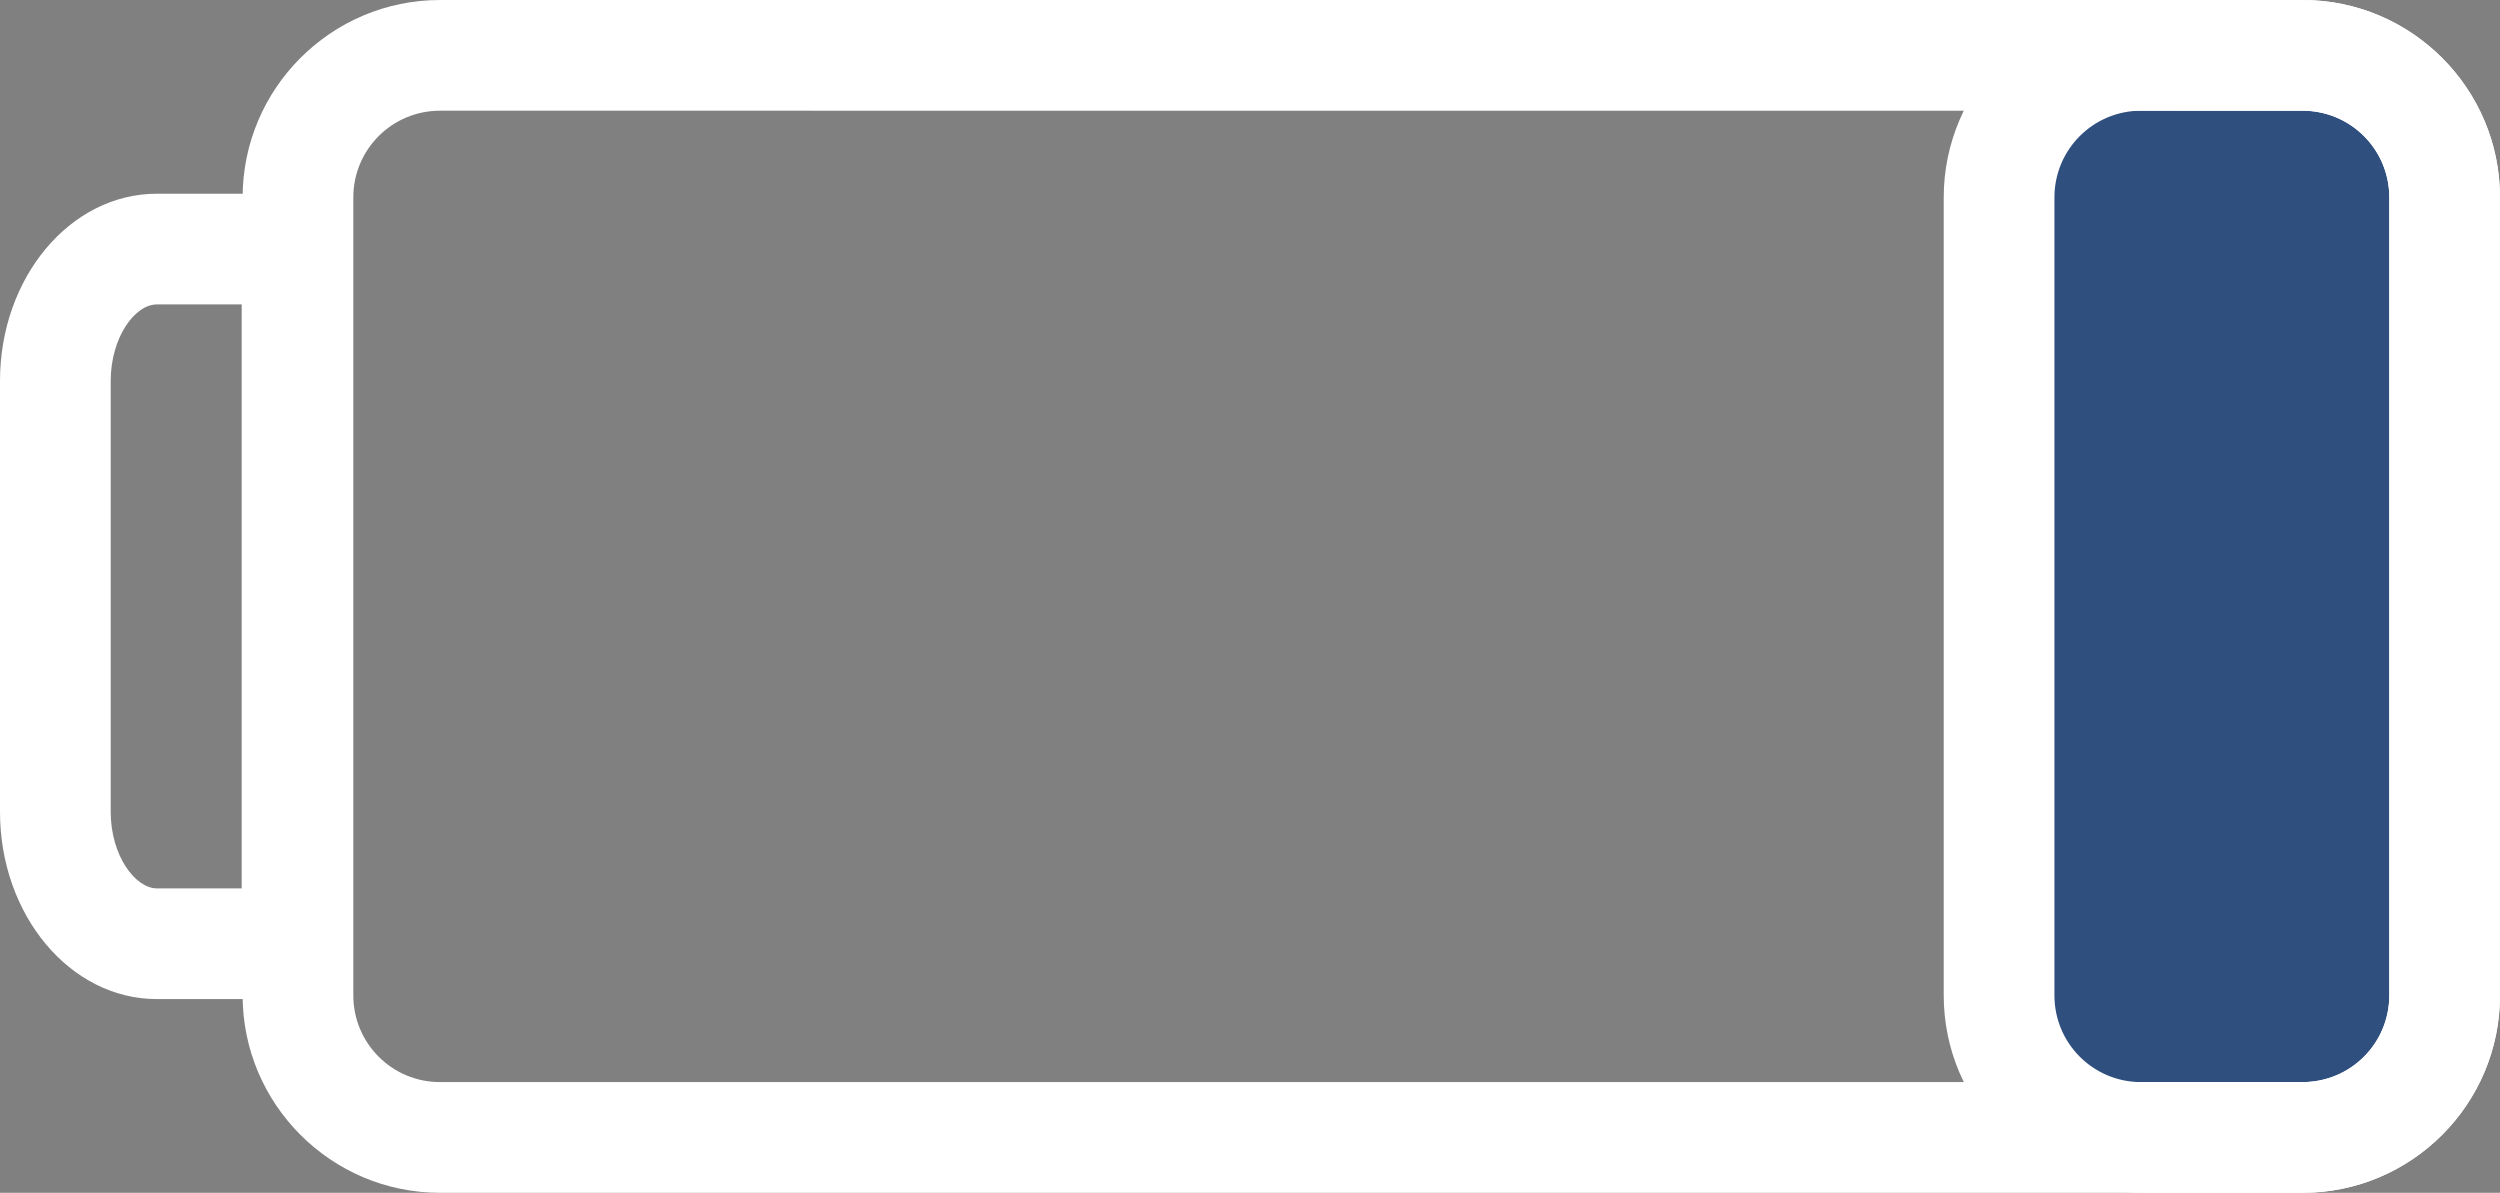 <?xml version="1.0" encoding="utf-8"?>
<!-- Generator: Adobe Illustrator 17.1.0, SVG Export Plug-In . SVG Version: 6.00 Build 0)  -->
<!DOCTYPE svg PUBLIC "-//W3C//DTD SVG 1.1//EN" "http://www.w3.org/Graphics/SVG/1.1/DTD/svg11.dtd">
<svg version="1.1" xmlns="http://www.w3.org/2000/svg" xmlns:xlink="http://www.w3.org/1999/xlink" x="0px" y="0px"
	 viewBox="0 0 271 129.3" enable-background="new 0 0 271 129.3" xml:space="preserve">
<rect x="0" y="0" width="271" height="129.3" fill="#808080" stroke="none"/>
<g id="Слой_2">
</g>
<g id="Слой_1">
	<g>
		<path fill="#2F507E" d="M249.6,123.3h-17.5c-8.5,0-15.4-6.9-15.4-15.4V21.4c0-8.5,6.9-15.4,15.4-15.4h17.5
			c8.5,0,15.4,6.9,15.4,15.4v86.5C265,116.4,258.1,123.3,249.6,123.3z"/>
		<path fill="#FFFFFF" d="M249.6,129.3h-17.5c-11.8,0-21.4-9.6-21.4-21.4V21.4c0-11.8,9.6-21.4,21.4-21.4h17.5
			C261.4,0,271,9.6,271,21.4v86.5C271,119.7,261.4,129.3,249.6,129.3z M232.1,12c-5.2,0-9.4,4.2-9.4,9.4v86.5c0,5.2,4.2,9.4,9.4,9.4
			h17.5c5.2,0,9.4-4.2,9.4-9.4V21.4c0-5.2-4.2-9.4-9.4-9.4H232.1z"/>
	</g>
	<path fill="#FFFFFF" d="M249.6,129.3H47.7c-11.8,0-21.4-9.6-21.4-21.4V21.4C26.3,9.6,35.9,0,47.7,0h201.9C261.4,0,271,9.6,271,21.4
		v86.5C271,119.7,261.4,129.3,249.6,129.3z M47.7,12c-5.2,0-9.4,4.2-9.4,9.4v86.5c0,5.2,4.2,9.4,9.4,9.4h201.9
		c5.2,0,9.4-4.2,9.4-9.4V21.4c0-5.2-4.2-9.4-9.4-9.4H47.7z"/>
	<path fill="#FFFFFF" d="M38.3,108.3H17c-9.4,0-17-9.1-17-20.3V41.3C0,30.1,7.6,21,17,21h21.2V108.3z M17,33c-2.4,0-5,3.6-5,8.3V88
		c0,4.8,2.7,8.3,5,8.3h9.2V33H17z"/>
</g>
<g id="Слой_3">
</g>
</svg>
